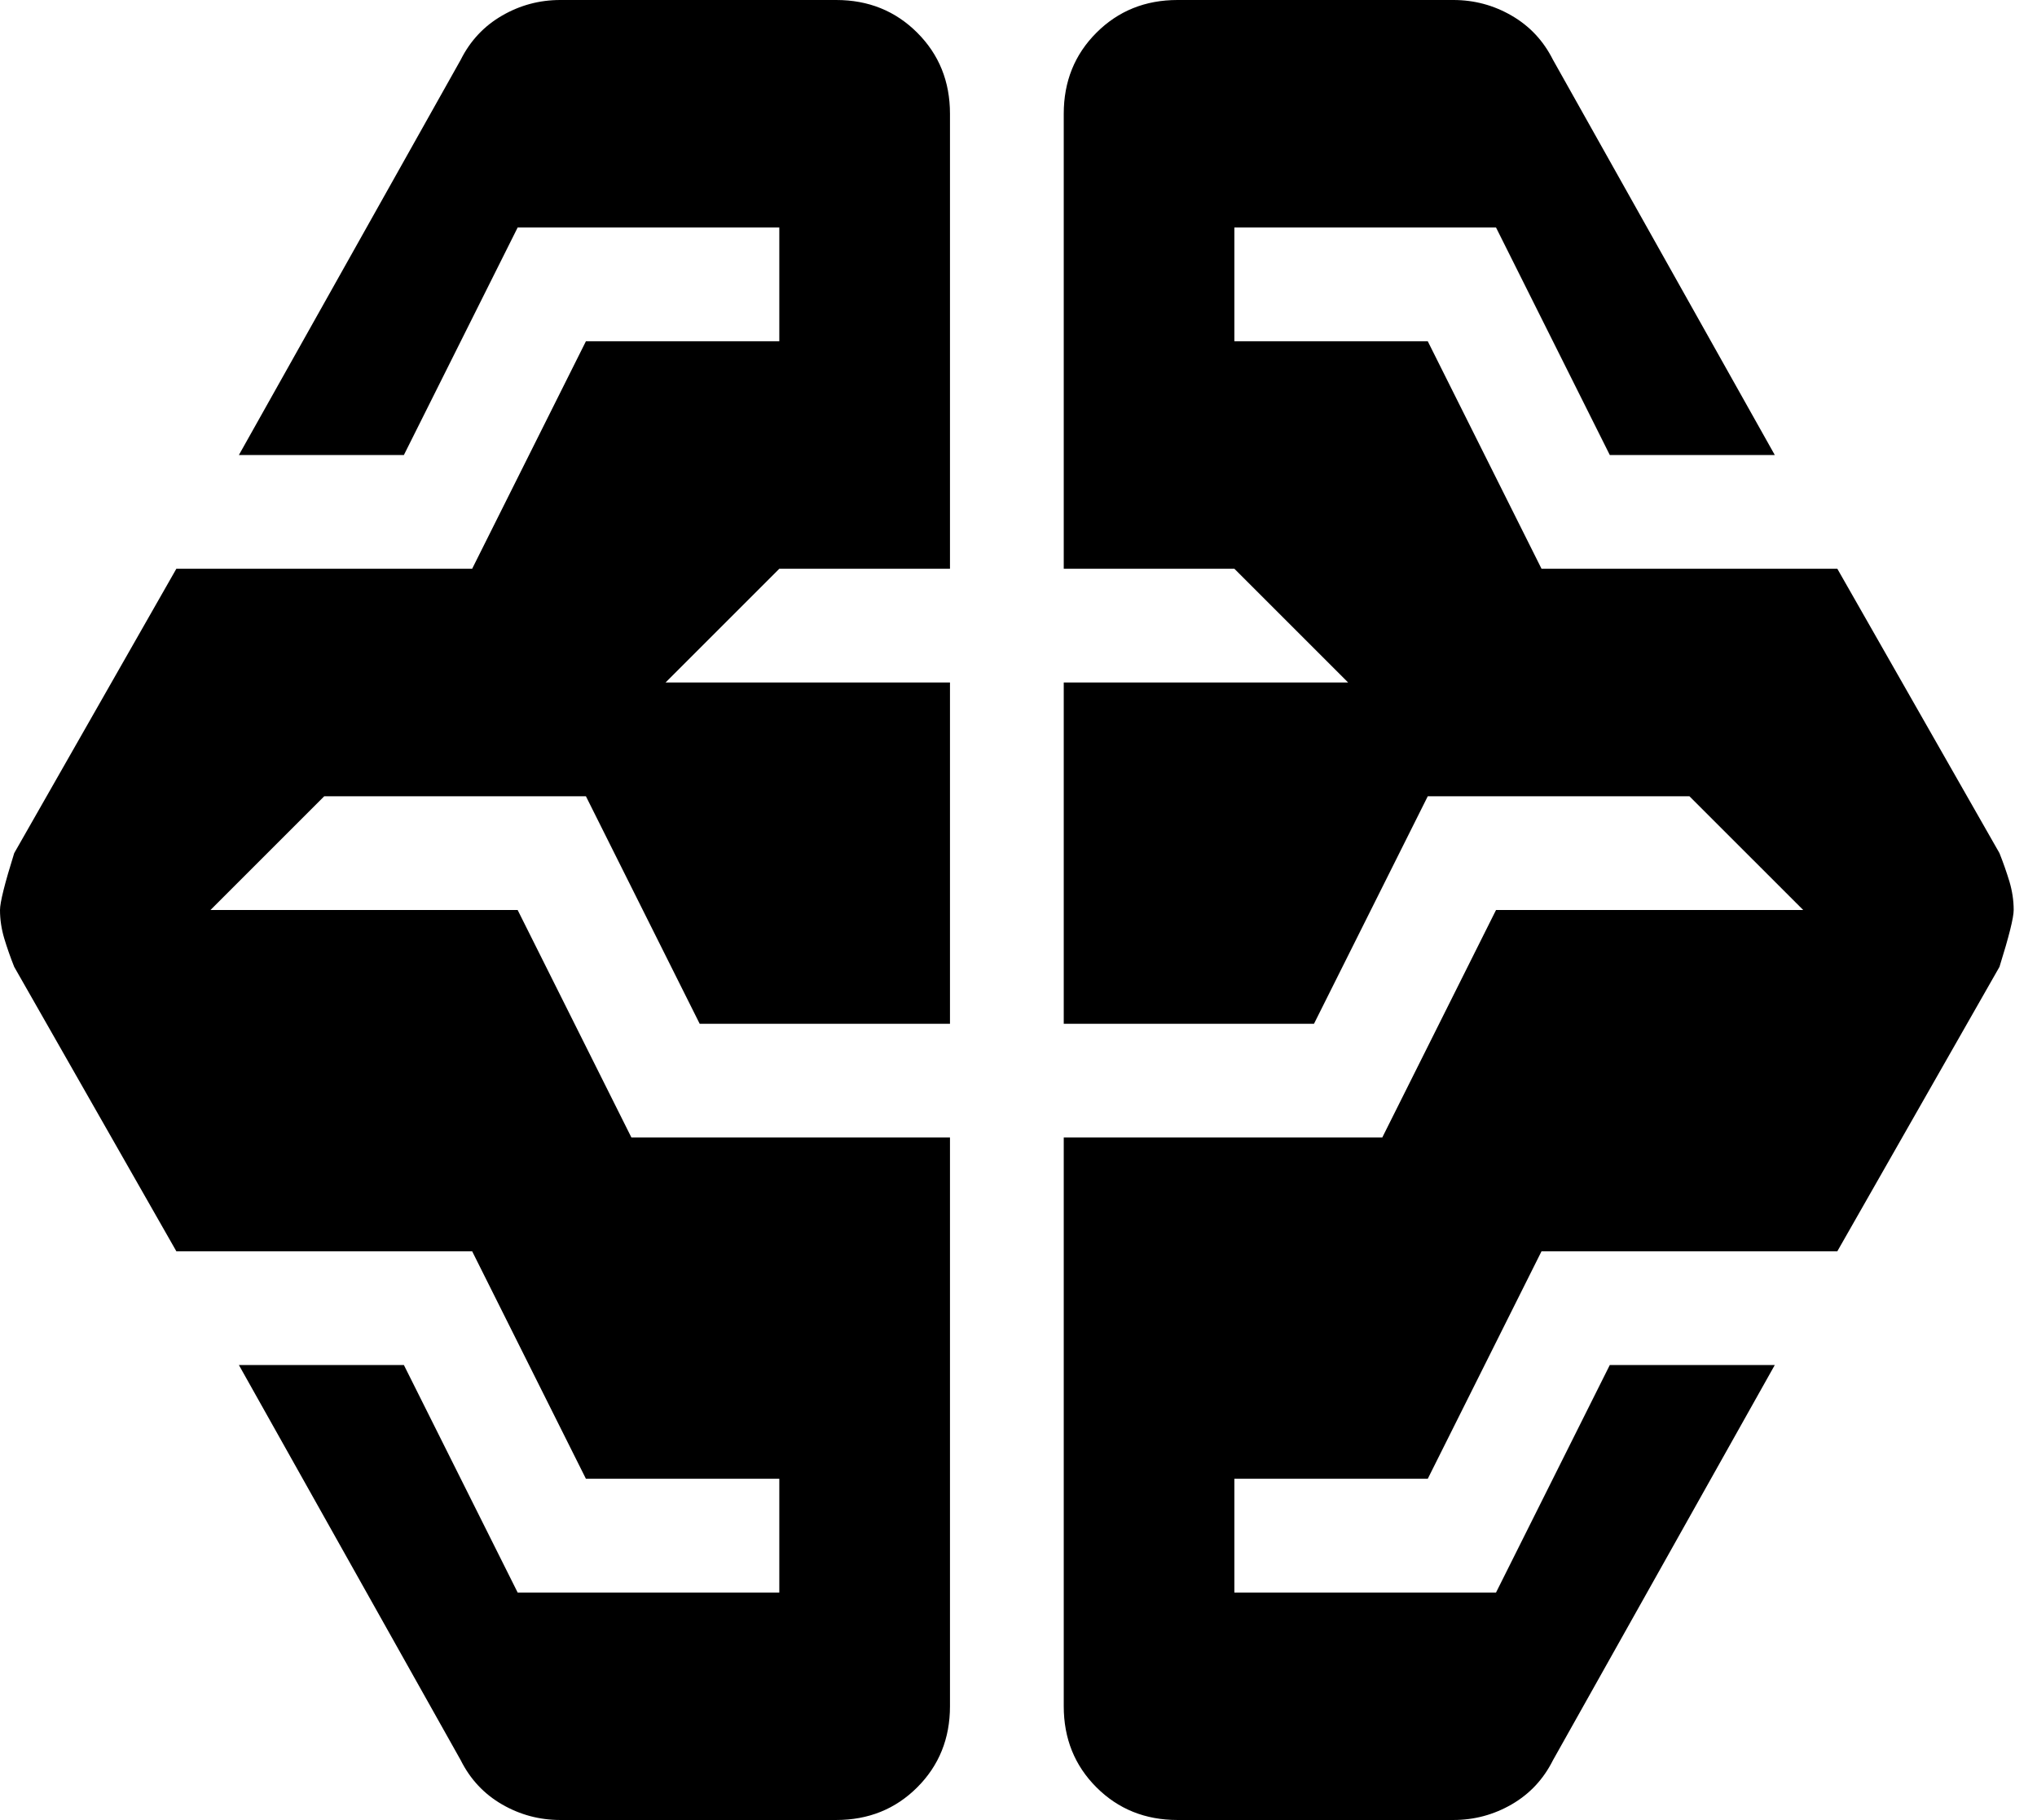<svg width="47" height="42" viewBox="0 0 47 42" fill="none" xmlns="http://www.w3.org/2000/svg">
<path d="M12.928 41.999C12.447 41.999 11.998 41.879 11.583 41.639C11.167 41.398 10.85 41.059 10.631 40.621L5.512 31.5H9.319L11.944 36.75H17.981V34.125H13.519L10.894 28.875H4.069L0.328 22.312C0.241 22.093 0.164 21.875 0.098 21.656C0.033 21.437 0 21.218 0 21C0 20.825 0.109 20.387 0.328 19.687L4.069 13.125H10.894L13.519 7.875H17.981V5.25H11.944L9.319 10.5H5.512L10.631 1.378C10.85 0.941 11.167 0.602 11.583 0.361C11.998 0.12 12.447 0 12.928 0H19.294C20.037 0 20.661 0.252 21.164 0.755C21.667 1.258 21.919 1.881 21.919 2.625V13.125H17.981L15.356 15.75H21.919V23.625H16.144L13.519 18.375H7.481L4.856 21H11.944L14.569 26.25H21.919V39.375C21.919 40.118 21.667 40.742 21.164 41.245C20.661 41.748 20.037 41.999 19.294 41.999H12.928ZM27.169 41.999C26.425 41.999 25.801 41.748 25.298 41.245C24.795 40.742 24.544 40.118 24.544 39.375V26.25H31.893L34.518 21H41.606L38.981 18.375H32.943L30.318 23.625H24.544V15.75H31.106L28.481 13.125H24.544V2.625C24.544 1.881 24.795 1.258 25.298 0.755C25.801 0.252 26.425 0 27.169 0H33.534C34.015 0 34.464 0.12 34.879 0.361C35.295 0.602 35.612 0.941 35.831 1.378L40.95 10.5H37.143L34.518 5.25H28.481V7.875H32.943L35.568 13.125H42.393L46.134 19.687C46.221 19.906 46.298 20.125 46.364 20.343C46.429 20.562 46.462 20.781 46.462 21C46.462 21.175 46.353 21.612 46.134 22.312L42.393 28.875H35.568L32.943 34.125H28.481V36.75H34.518L37.143 31.5H40.95L35.831 40.621C35.612 41.059 35.295 41.398 34.879 41.639C34.464 41.879 34.015 41.999 33.534 41.999H27.169Z" fill="black"/>
</svg>
